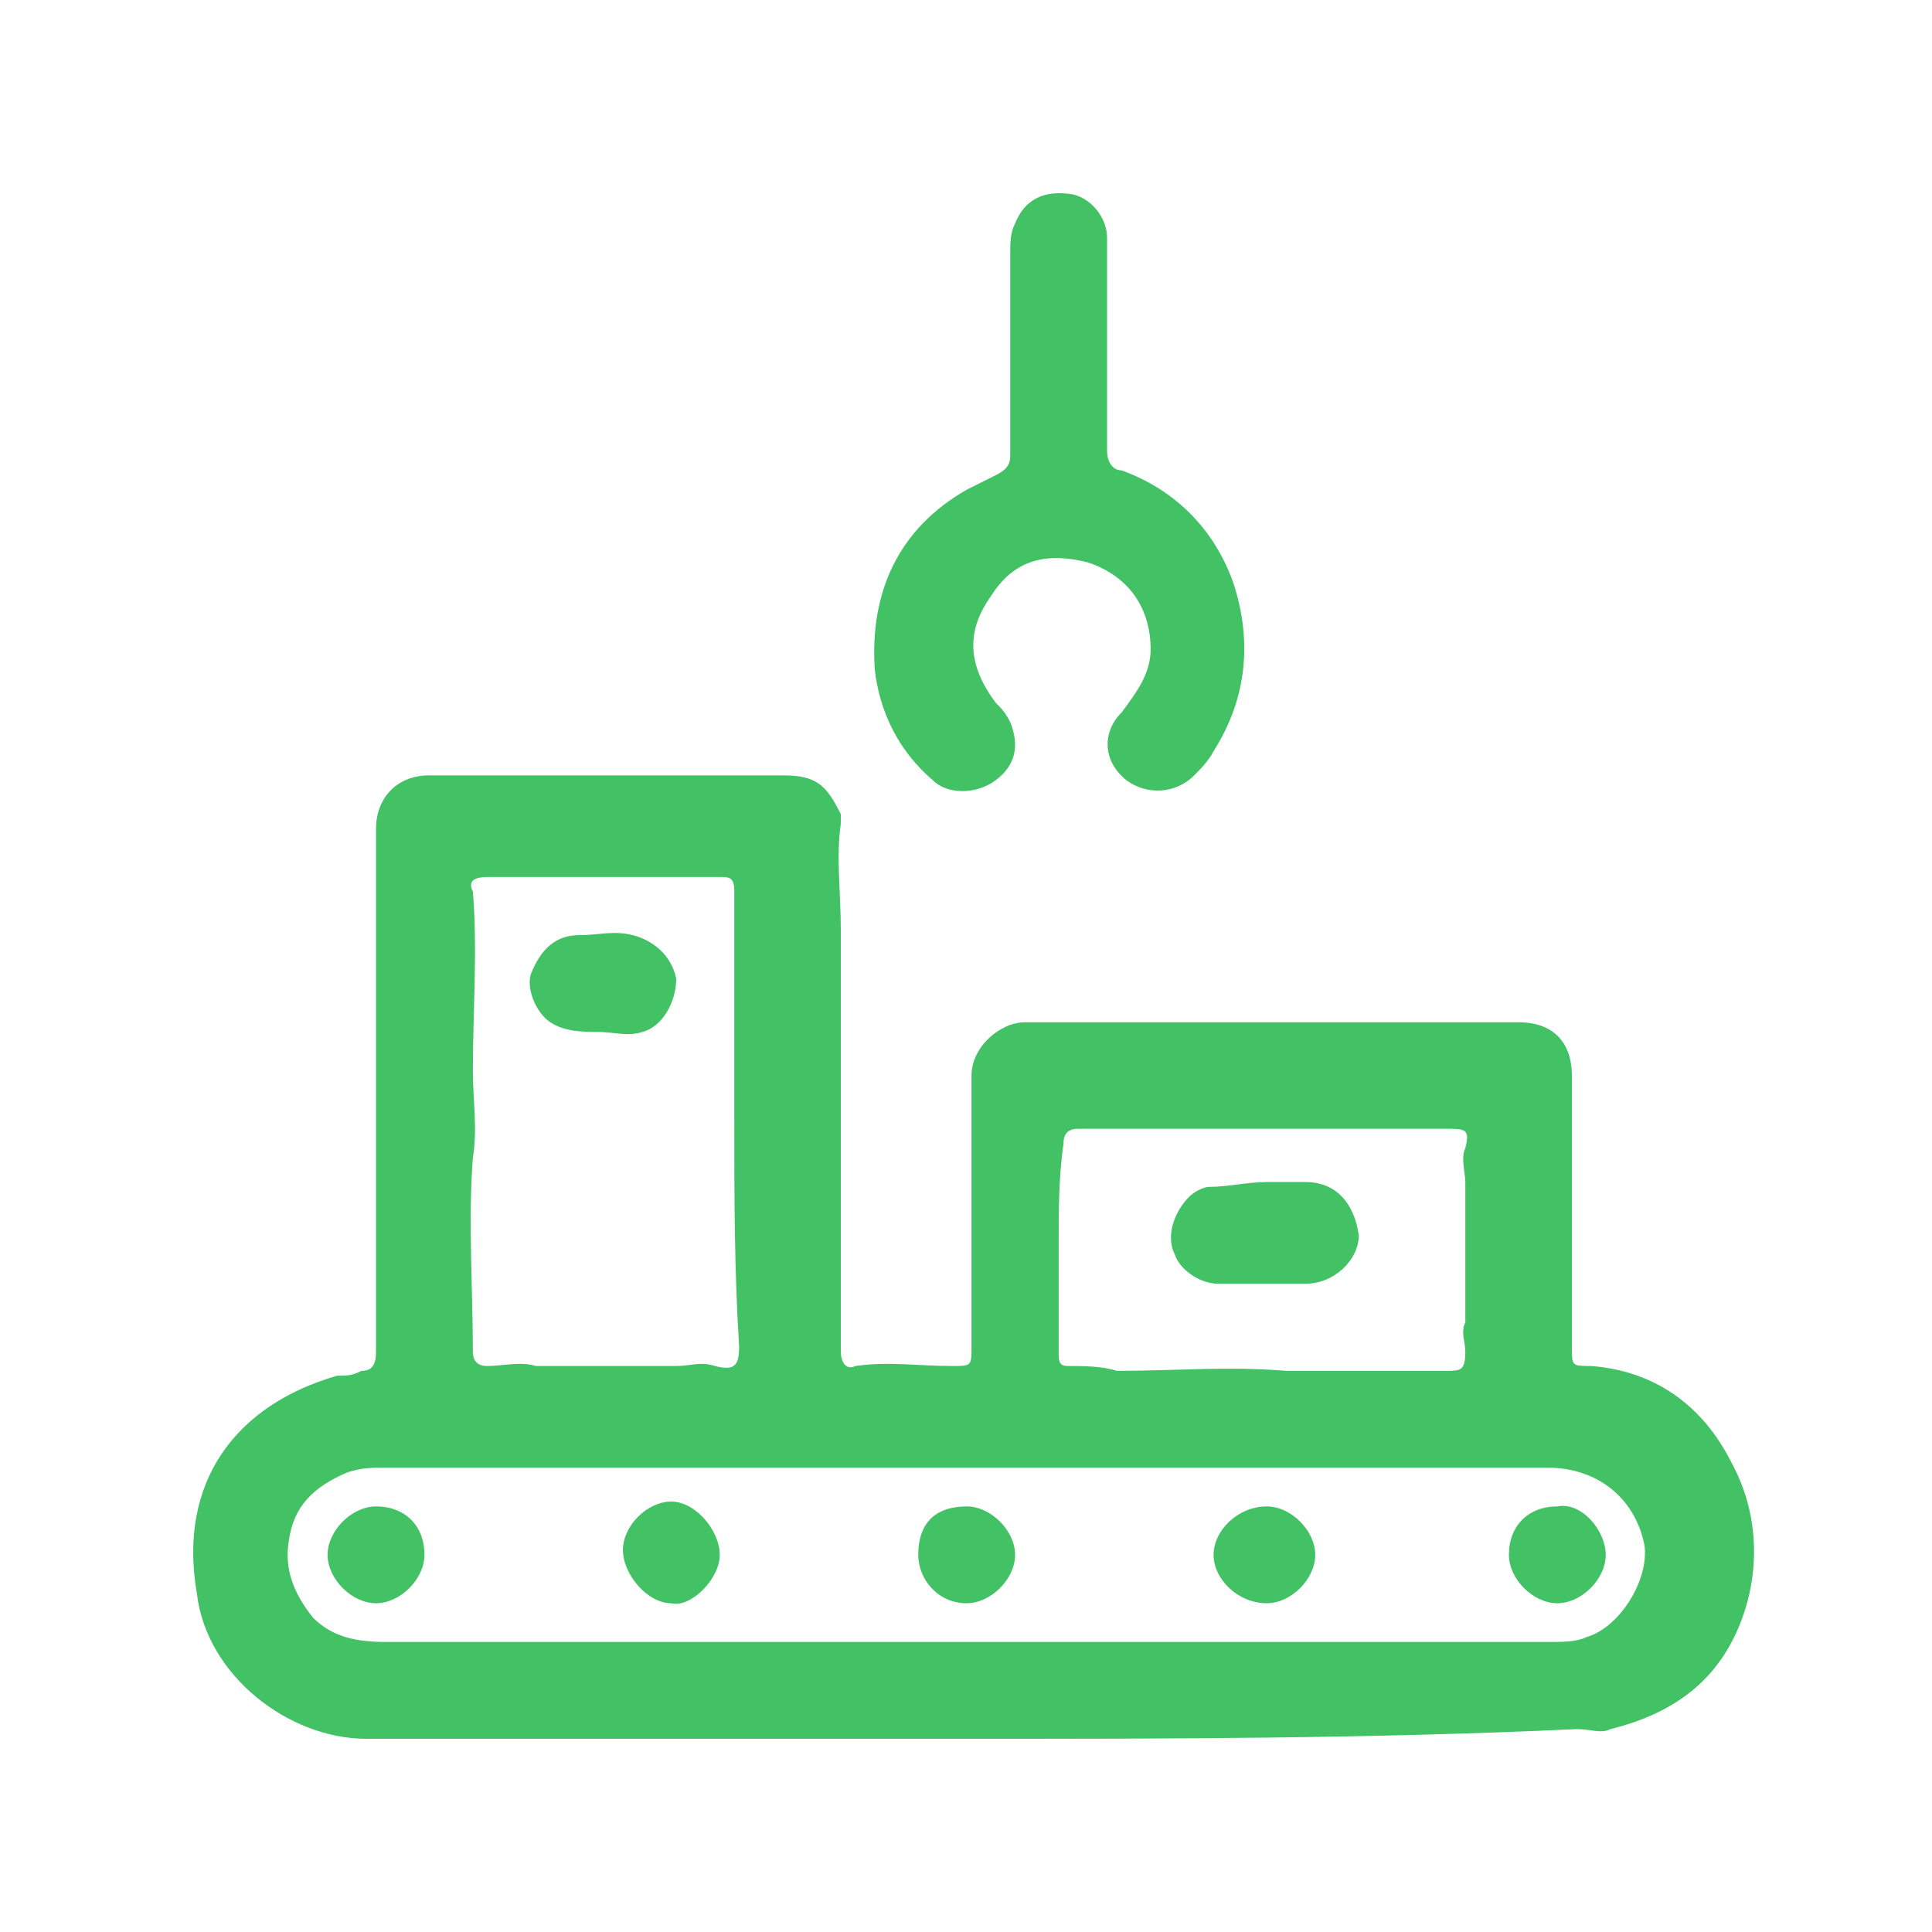 <svg width="100" height="100" viewBox="0 0 100 100" fill="none" xmlns="http://www.w3.org/2000/svg">
<path d="M50.035 90C39.761 90 29.236 90 18.962 90C14.953 90 10.693 86.742 10.191 82.482C9.189 76.719 12.196 72.71 17.459 71.206C17.96 71.206 18.21 71.206 18.712 70.955C19.213 70.955 19.463 70.705 19.463 69.953C19.463 66.946 19.463 63.688 19.463 60.681C19.463 54.667 19.463 48.904 19.463 42.89C19.463 41.386 20.466 40.133 22.22 40.133C23.473 40.133 24.976 40.133 26.229 40.133C30.99 40.133 35.751 40.133 40.513 40.133C42.267 40.133 42.768 40.634 43.52 42.138C43.52 42.388 43.52 42.389 43.52 42.639C43.269 44.393 43.52 46.147 43.52 48.152C43.52 50.407 43.52 52.913 43.52 55.168C43.52 56.922 43.52 58.426 43.52 60.18C43.52 61.433 43.52 62.937 43.52 64.44C43.52 66.194 43.52 68.199 43.52 69.953C43.52 70.454 43.77 70.955 44.271 70.705C46.026 70.454 47.529 70.705 49.283 70.705C50.285 70.705 50.285 70.705 50.285 69.703C50.285 64.941 50.285 60.431 50.285 55.67C50.285 54.166 51.789 52.913 53.042 52.913C61.562 52.913 70.082 52.913 78.602 52.913C80.356 52.913 81.358 53.916 81.358 55.67C81.358 60.431 81.358 64.941 81.358 69.703C81.358 70.705 81.358 70.705 82.361 70.705C85.618 70.955 88.124 72.71 89.628 75.717C91.131 78.473 91.131 81.731 89.878 84.487C88.625 87.244 86.37 88.747 83.363 89.499C82.862 89.749 82.361 89.499 81.609 89.499C70.834 90 60.309 90 50.035 90ZM50.035 75.967C40.011 75.967 29.988 75.967 19.964 75.967C19.213 75.967 18.712 75.967 17.96 76.218C16.206 76.969 15.203 77.972 14.953 79.726C14.702 81.23 15.203 82.482 16.206 83.735C17.208 84.738 18.461 84.988 19.964 84.988C40.011 84.988 60.058 84.988 80.105 84.988C80.857 84.988 81.609 84.988 82.11 84.738C83.864 84.237 85.368 81.731 85.117 79.977C84.616 77.471 82.611 75.967 80.105 75.967C70.082 75.967 60.058 75.967 50.035 75.967ZM38.007 57.925C38.007 53.916 38.007 49.906 38.007 46.147C38.007 45.395 37.756 45.395 37.255 45.395C33.246 45.395 29.236 45.395 25.227 45.395C24.475 45.395 24.224 45.646 24.475 46.147C24.726 49.154 24.475 52.412 24.475 55.419C24.475 56.922 24.726 58.426 24.475 59.93C24.224 63.187 24.475 66.695 24.475 69.953C24.475 70.454 24.726 70.705 25.227 70.705C25.979 70.705 26.981 70.454 27.733 70.705C30.238 70.705 32.494 70.705 35 70.705C35.751 70.705 36.253 70.454 37.004 70.705C38.007 70.955 38.257 70.705 38.257 69.703C38.007 65.693 38.007 61.934 38.007 57.925ZM54.796 64.44C54.796 66.194 54.796 68.199 54.796 69.953C54.796 70.454 54.796 70.705 55.297 70.705C56.049 70.705 57.051 70.705 57.803 70.955C60.81 70.955 63.567 70.705 66.574 70.955C68.077 70.955 69.831 70.955 71.335 70.955C72.337 70.955 73.59 70.955 74.843 70.955C75.595 70.955 75.845 70.955 75.845 69.953C75.845 69.452 75.595 68.951 75.845 68.45C75.845 65.944 75.845 63.438 75.845 61.182C75.845 60.681 75.595 59.93 75.845 59.428C76.096 58.426 75.845 58.426 74.843 58.426C71.585 58.426 68.328 58.426 65.07 58.426C63.316 58.426 61.562 58.426 59.557 58.426C58.304 58.426 57.051 58.426 55.798 58.426C55.297 58.426 55.047 58.677 55.047 59.178C54.796 60.932 54.796 62.686 54.796 64.44Z" fill="#42C165"/>
<path d="M57.302 17.831C57.302 19.585 57.302 21.339 57.302 23.344C57.302 23.845 57.552 24.346 58.053 24.346C60.81 25.349 62.815 27.353 63.817 30.11C64.819 33.117 64.569 36.124 62.815 38.88C62.564 39.381 62.063 39.883 61.812 40.133C60.81 41.136 59.306 41.136 58.304 40.384C57.051 39.381 57.051 37.878 58.053 36.876C58.805 35.873 59.557 34.871 59.557 33.618C59.557 31.613 58.555 29.859 56.299 29.107C54.295 28.606 52.541 28.857 51.288 30.861C50.035 32.615 50.035 34.37 51.538 36.374C51.789 36.625 52.039 36.876 52.29 37.377C52.791 38.63 52.541 39.632 51.538 40.384C50.536 41.136 49.032 41.136 48.281 40.384C46.526 38.88 45.524 36.876 45.274 34.62C45.023 30.611 46.526 27.353 50.035 25.349C50.536 25.098 51.037 24.847 51.538 24.597C52.039 24.346 52.29 24.096 52.29 23.594C52.29 20.086 52.29 16.578 52.29 13.07C52.29 12.569 52.29 12.067 52.541 11.566C53.042 10.313 54.044 9.812 55.548 10.063C56.55 10.313 57.302 11.316 57.302 12.318C57.302 14.072 57.302 15.826 57.302 17.831Z" fill="#42C165"/>
<path d="M83.113 80.478C83.113 81.731 81.86 82.984 80.607 82.984C79.354 82.984 78.101 81.731 78.101 80.478C78.101 78.974 79.103 77.972 80.607 77.972C81.86 77.721 83.113 79.225 83.113 80.478Z" fill="#42C165"/>
<path d="M21.969 80.478C21.969 81.731 20.716 82.984 19.463 82.984C18.21 82.984 16.957 81.731 16.957 80.478C16.957 79.225 18.21 77.972 19.463 77.972C20.967 77.972 21.969 78.974 21.969 80.478Z" fill="#42C165"/>
<path d="M37.255 80.478C37.255 81.731 35.752 83.234 34.749 82.984C33.496 82.984 32.243 81.48 32.243 80.227C32.243 78.974 33.496 77.721 34.749 77.721C36.002 77.721 37.255 79.225 37.255 80.478Z" fill="#42C165"/>
<path d="M62.815 80.478C62.815 79.225 64.068 77.972 65.571 77.972C66.824 77.972 68.077 79.225 68.077 80.478C68.077 81.731 66.824 82.984 65.571 82.984C64.068 82.984 62.815 81.731 62.815 80.478Z" fill="#42C165"/>
<path d="M50.035 77.972C51.288 77.972 52.541 79.225 52.541 80.478C52.541 81.731 51.288 82.984 50.035 82.984C48.531 82.984 47.529 81.731 47.529 80.478C47.529 78.724 48.531 77.972 50.035 77.972Z" fill="#42C165"/>
<path d="M30.99 53.414C30.239 53.414 29.236 53.414 28.485 52.913C27.733 52.412 27.232 51.159 27.482 50.407C27.983 49.154 28.735 48.402 29.988 48.402C30.99 48.402 31.742 48.152 32.745 48.402C33.747 48.653 34.749 49.405 35 50.658C35 51.911 34.248 53.164 33.246 53.414C32.494 53.665 31.742 53.414 30.99 53.414Z" fill="#42C165"/>
<path d="M65.32 66.445C64.569 66.445 63.817 66.445 63.065 66.445C62.063 66.445 61.06 65.693 60.81 64.941C60.309 63.939 60.81 62.686 61.562 61.934C61.812 61.684 62.313 61.433 62.564 61.433C63.566 61.433 64.569 61.182 65.571 61.182C66.323 61.182 66.824 61.182 67.576 61.182C69.079 61.182 70.082 62.185 70.332 63.939C70.332 65.192 69.079 66.445 67.576 66.445C66.824 66.445 66.072 66.445 65.32 66.445Z" fill="#42C165"/>
</svg>

